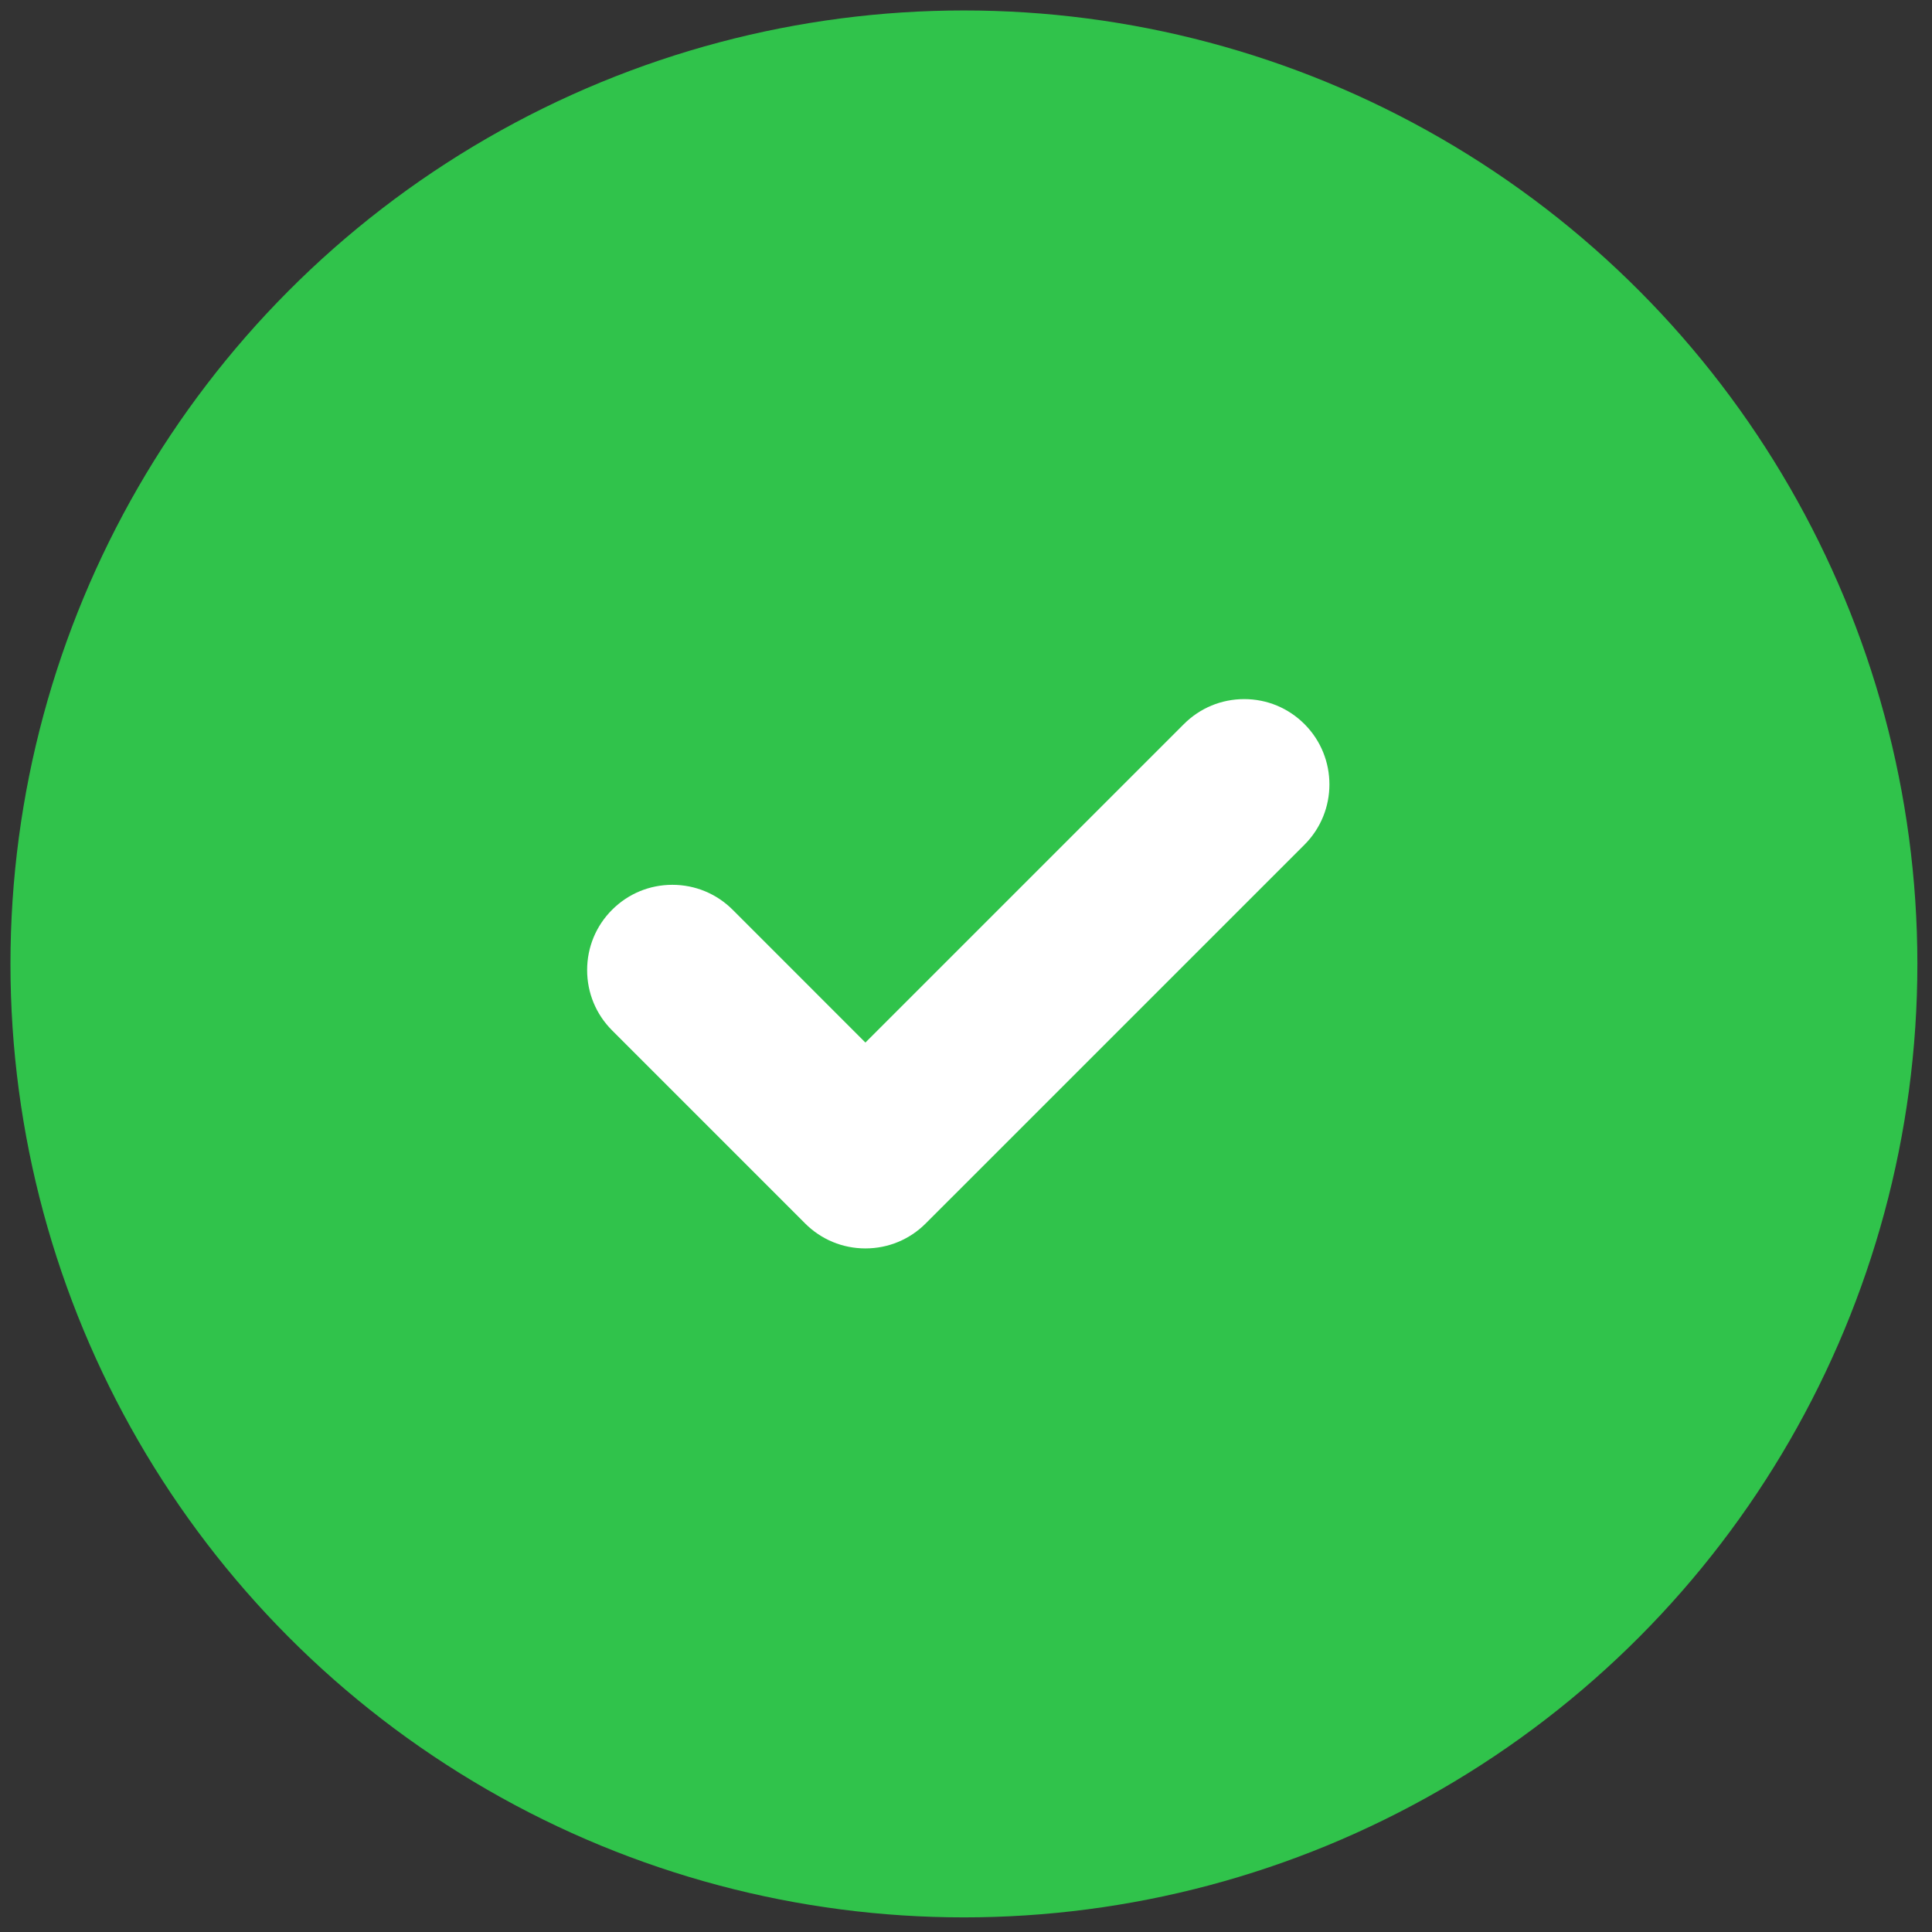 <svg xmlns="http://www.w3.org/2000/svg" width="90" height="90" viewBox="0 0 90 90">
    <rect x="0" y="0" width="90" height="90" fill="#333333" stroke="none"/>
    <g fill="none" fill-rule="evenodd">
        <circle cx="44.903" cy="44.903" r="44.416" fill="#30C34B"/>
        <path fill="#FFF" d="M60.768 39.349L43.123 56.993c-.75.75-1.747 1.163-2.808 1.163-1.062 0-2.06-.413-2.809-1.163L28.514 48c-.751-.751-1.163-1.749-1.163-2.81s.412-2.059 1.163-2.809c.75-.75 1.747-1.163 2.808-1.163 1.061 0 2.059.414 2.809 1.163l6.183 6.185L55.15 33.731c.75-.75 1.748-1.164 2.81-1.164 1.06 0 2.057.414 2.807 1.164 1.55 1.55 1.55 4.068.001 5.618z"/>
    </g>
</svg>
